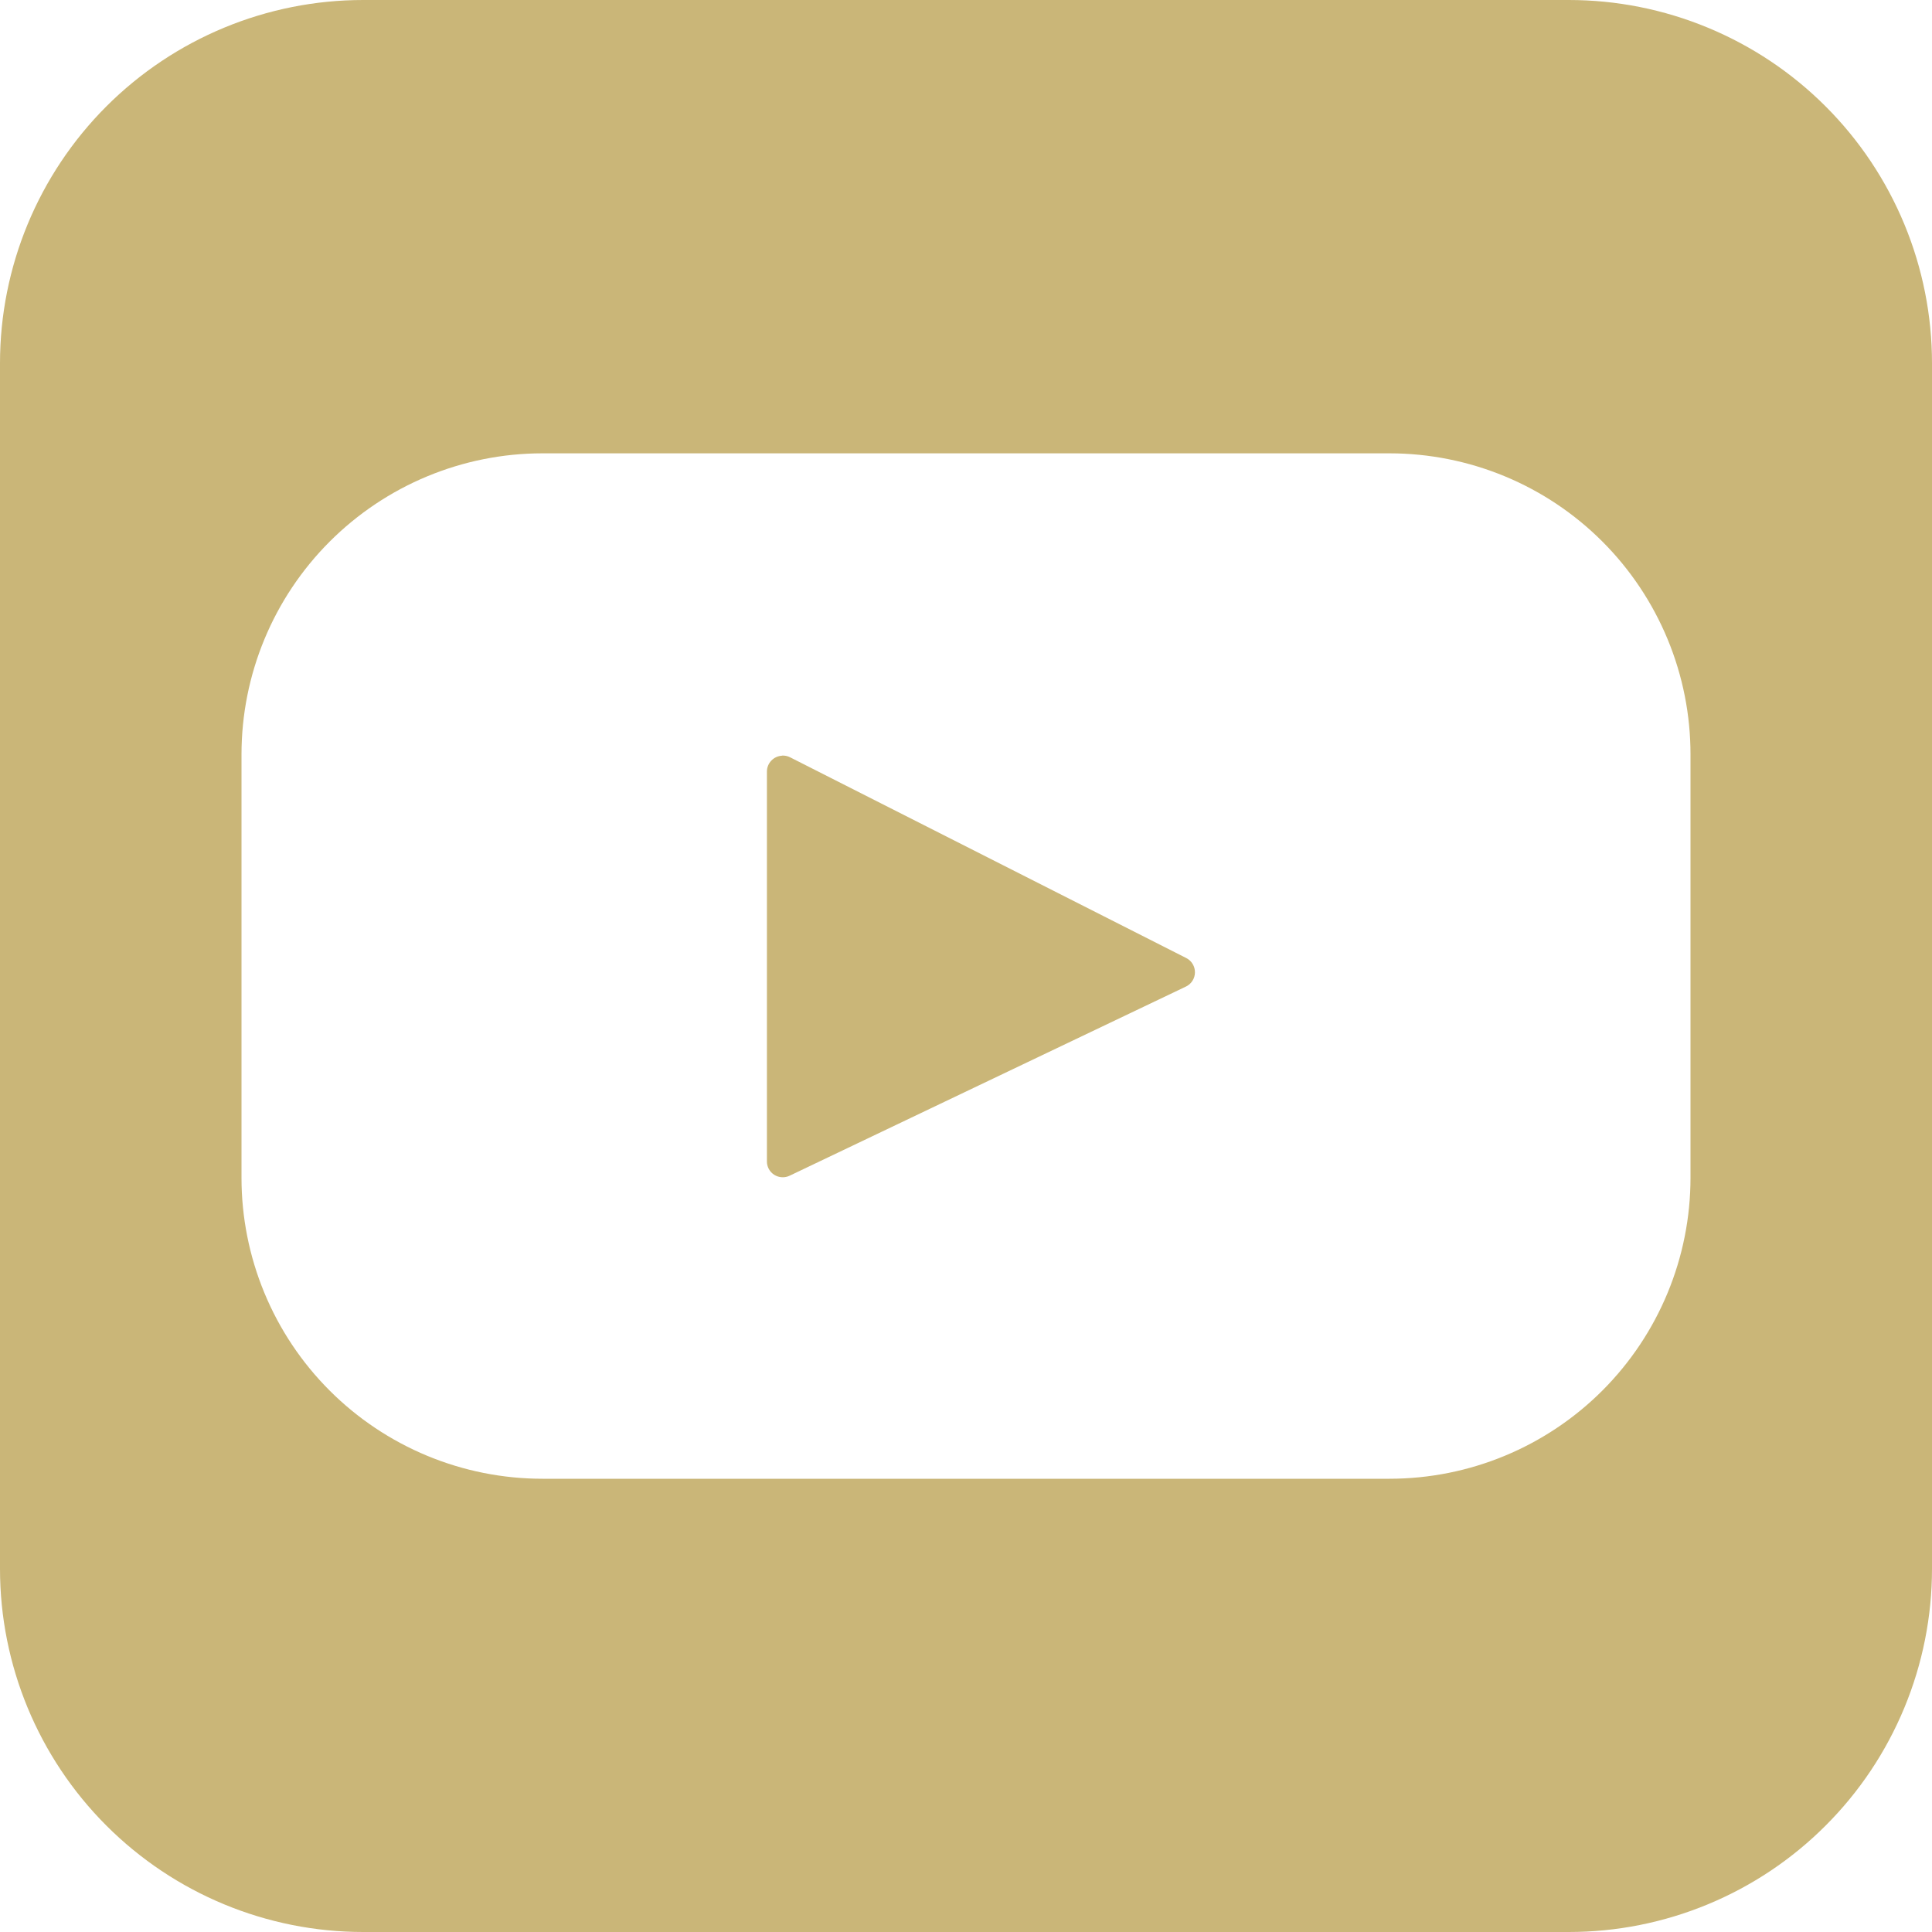 <?xml version="1.0" encoding="UTF-8"?> <svg xmlns="http://www.w3.org/2000/svg" width="70" height="70" viewBox="0 0 70 70" fill="none"><path d="M13.16 0C9.67 0 6.322 1.387 3.854 3.854C1.387 6.322 0 9.67 0 13.16V56.84C0 60.33 1.387 63.678 3.854 66.145C6.322 68.614 9.67 70 13.16 70H56.84C58.568 70 60.279 69.66 61.876 68.998C63.473 68.337 64.924 67.368 66.145 66.145C67.368 64.924 68.337 63.473 68.998 61.876C69.66 60.279 70 58.568 70 56.84V13.16C70 11.432 69.66 9.721 68.998 8.124C68.337 6.527 67.368 5.076 66.145 3.854C64.924 2.632 63.473 1.663 61.876 1.002C60.279 0.34 58.568 0 56.84 0H13.16ZM19.652 16.425H50.347C51.78 16.426 53.198 16.709 54.521 17.257C55.844 17.805 57.046 18.609 58.058 19.622C59.071 20.635 59.873 21.838 60.421 23.161C60.969 24.485 61.251 25.903 61.25 27.335V42.672C61.25 45.564 60.102 48.337 58.057 50.383C56.012 52.428 53.239 53.577 50.347 53.578H19.652C18.22 53.578 16.802 53.295 15.478 52.746C14.155 52.197 12.953 51.393 11.941 50.38C10.928 49.367 10.125 48.164 9.578 46.84C9.03 45.516 8.749 44.097 8.75 42.665V27.335C8.75 24.443 9.899 21.67 11.943 19.625C13.988 17.579 16.761 16.426 19.652 16.425ZM28.332 27.381C28.186 27.389 28.048 27.452 27.947 27.558C27.845 27.664 27.788 27.804 27.787 27.951V42.074C27.785 42.172 27.809 42.269 27.856 42.355C27.903 42.442 27.972 42.515 28.055 42.567C28.138 42.619 28.234 42.649 28.332 42.654C28.43 42.659 28.528 42.639 28.616 42.595L42.969 35.745C43.066 35.699 43.148 35.626 43.205 35.536C43.263 35.445 43.294 35.341 43.295 35.234C43.297 35.126 43.268 35.021 43.213 34.929C43.158 34.837 43.079 34.762 42.983 34.713L28.63 27.44C28.54 27.393 28.438 27.371 28.336 27.377L28.332 27.381Z" fill="#CAB678"></path></svg> 